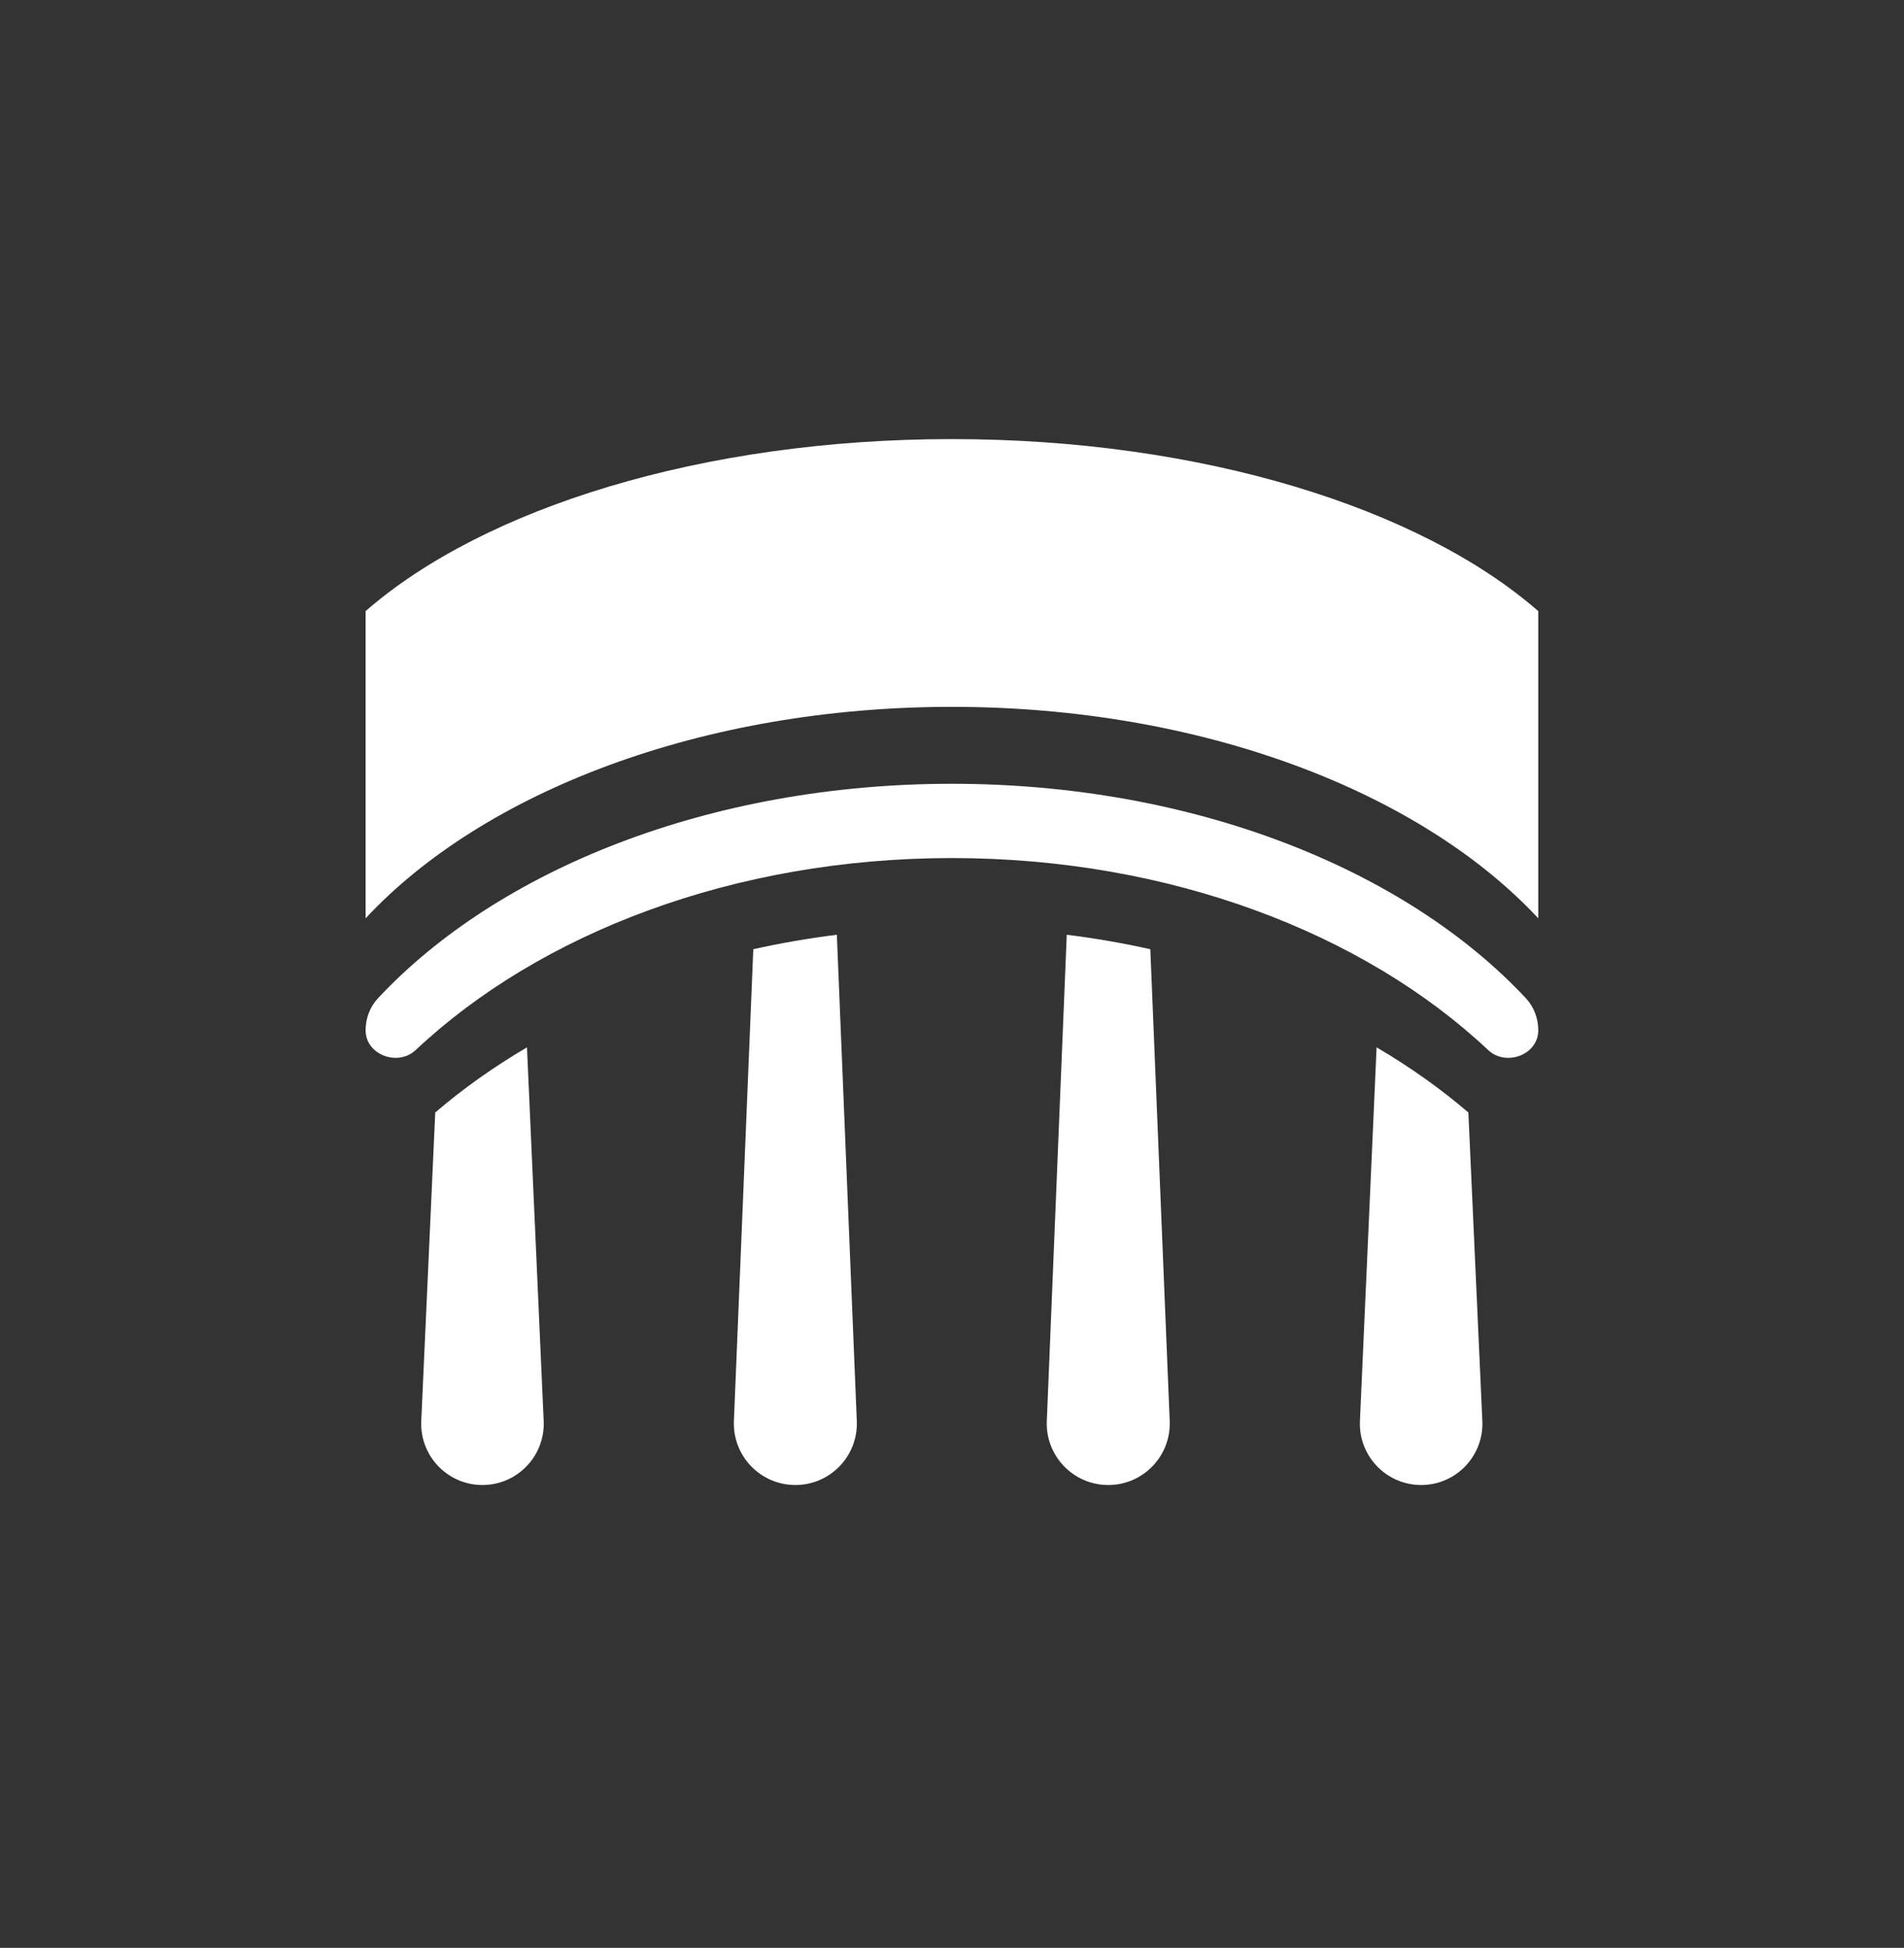 <?xml version="1.0" encoding="UTF-8"?> <svg xmlns="http://www.w3.org/2000/svg" width="44" height="45" viewBox="0 0 44 45" fill="none"><rect x="0" y="0" width="44" height="45" fill="#333333" stroke="none"/><path d="M8.449 21.215V14.118C11.173 11.741 16.221 10.144 21.998 10.144C27.776 10.144 32.824 11.741 35.548 14.118V21.215C32.824 18.293 27.776 16.33 21.998 16.33C16.221 16.33 11.173 18.292 8.449 21.215Z" fill="white"></path><path d="M9.606 24.259C9.194 24.646 8.449 24.369 8.449 23.803V23.803C8.449 23.53 8.546 23.265 8.732 23.065C11.514 20.085 16.416 18.107 21.998 18.107C27.581 18.107 32.483 20.085 35.265 23.065C35.451 23.265 35.548 23.531 35.548 23.804V23.804C35.548 24.369 34.802 24.646 34.391 24.259C31.519 21.559 27.036 19.823 21.998 19.823C16.961 19.823 12.478 21.559 9.606 24.259Z" fill="white"></path><path d="M10.058 25.701L9.735 32.827C9.698 33.634 10.342 34.307 11.149 34.307V34.307C11.956 34.307 12.6 33.634 12.564 32.828L12.178 24.196C11.409 24.648 10.698 25.152 10.058 25.701Z" fill="white"></path><path d="M24.652 21.595C25.311 21.677 25.955 21.789 26.583 21.929L27.031 32.827C27.064 33.635 26.419 34.307 25.611 34.307V34.307C24.803 34.307 24.158 33.635 24.191 32.828L24.652 21.595Z" fill="white"></path><path d="M17.408 21.929C18.036 21.789 18.68 21.677 19.339 21.595L19.8 32.828C19.834 33.635 19.188 34.307 18.38 34.307V34.307C17.572 34.307 16.927 33.635 16.96 32.827L17.408 21.929Z" fill="white"></path><path d="M31.812 24.196C32.582 24.648 33.292 25.152 33.933 25.701L34.256 32.827C34.292 33.634 33.649 34.307 32.842 34.307V34.307C32.035 34.307 31.391 33.634 31.427 32.828L31.812 24.196Z" fill="white"></path></svg> 